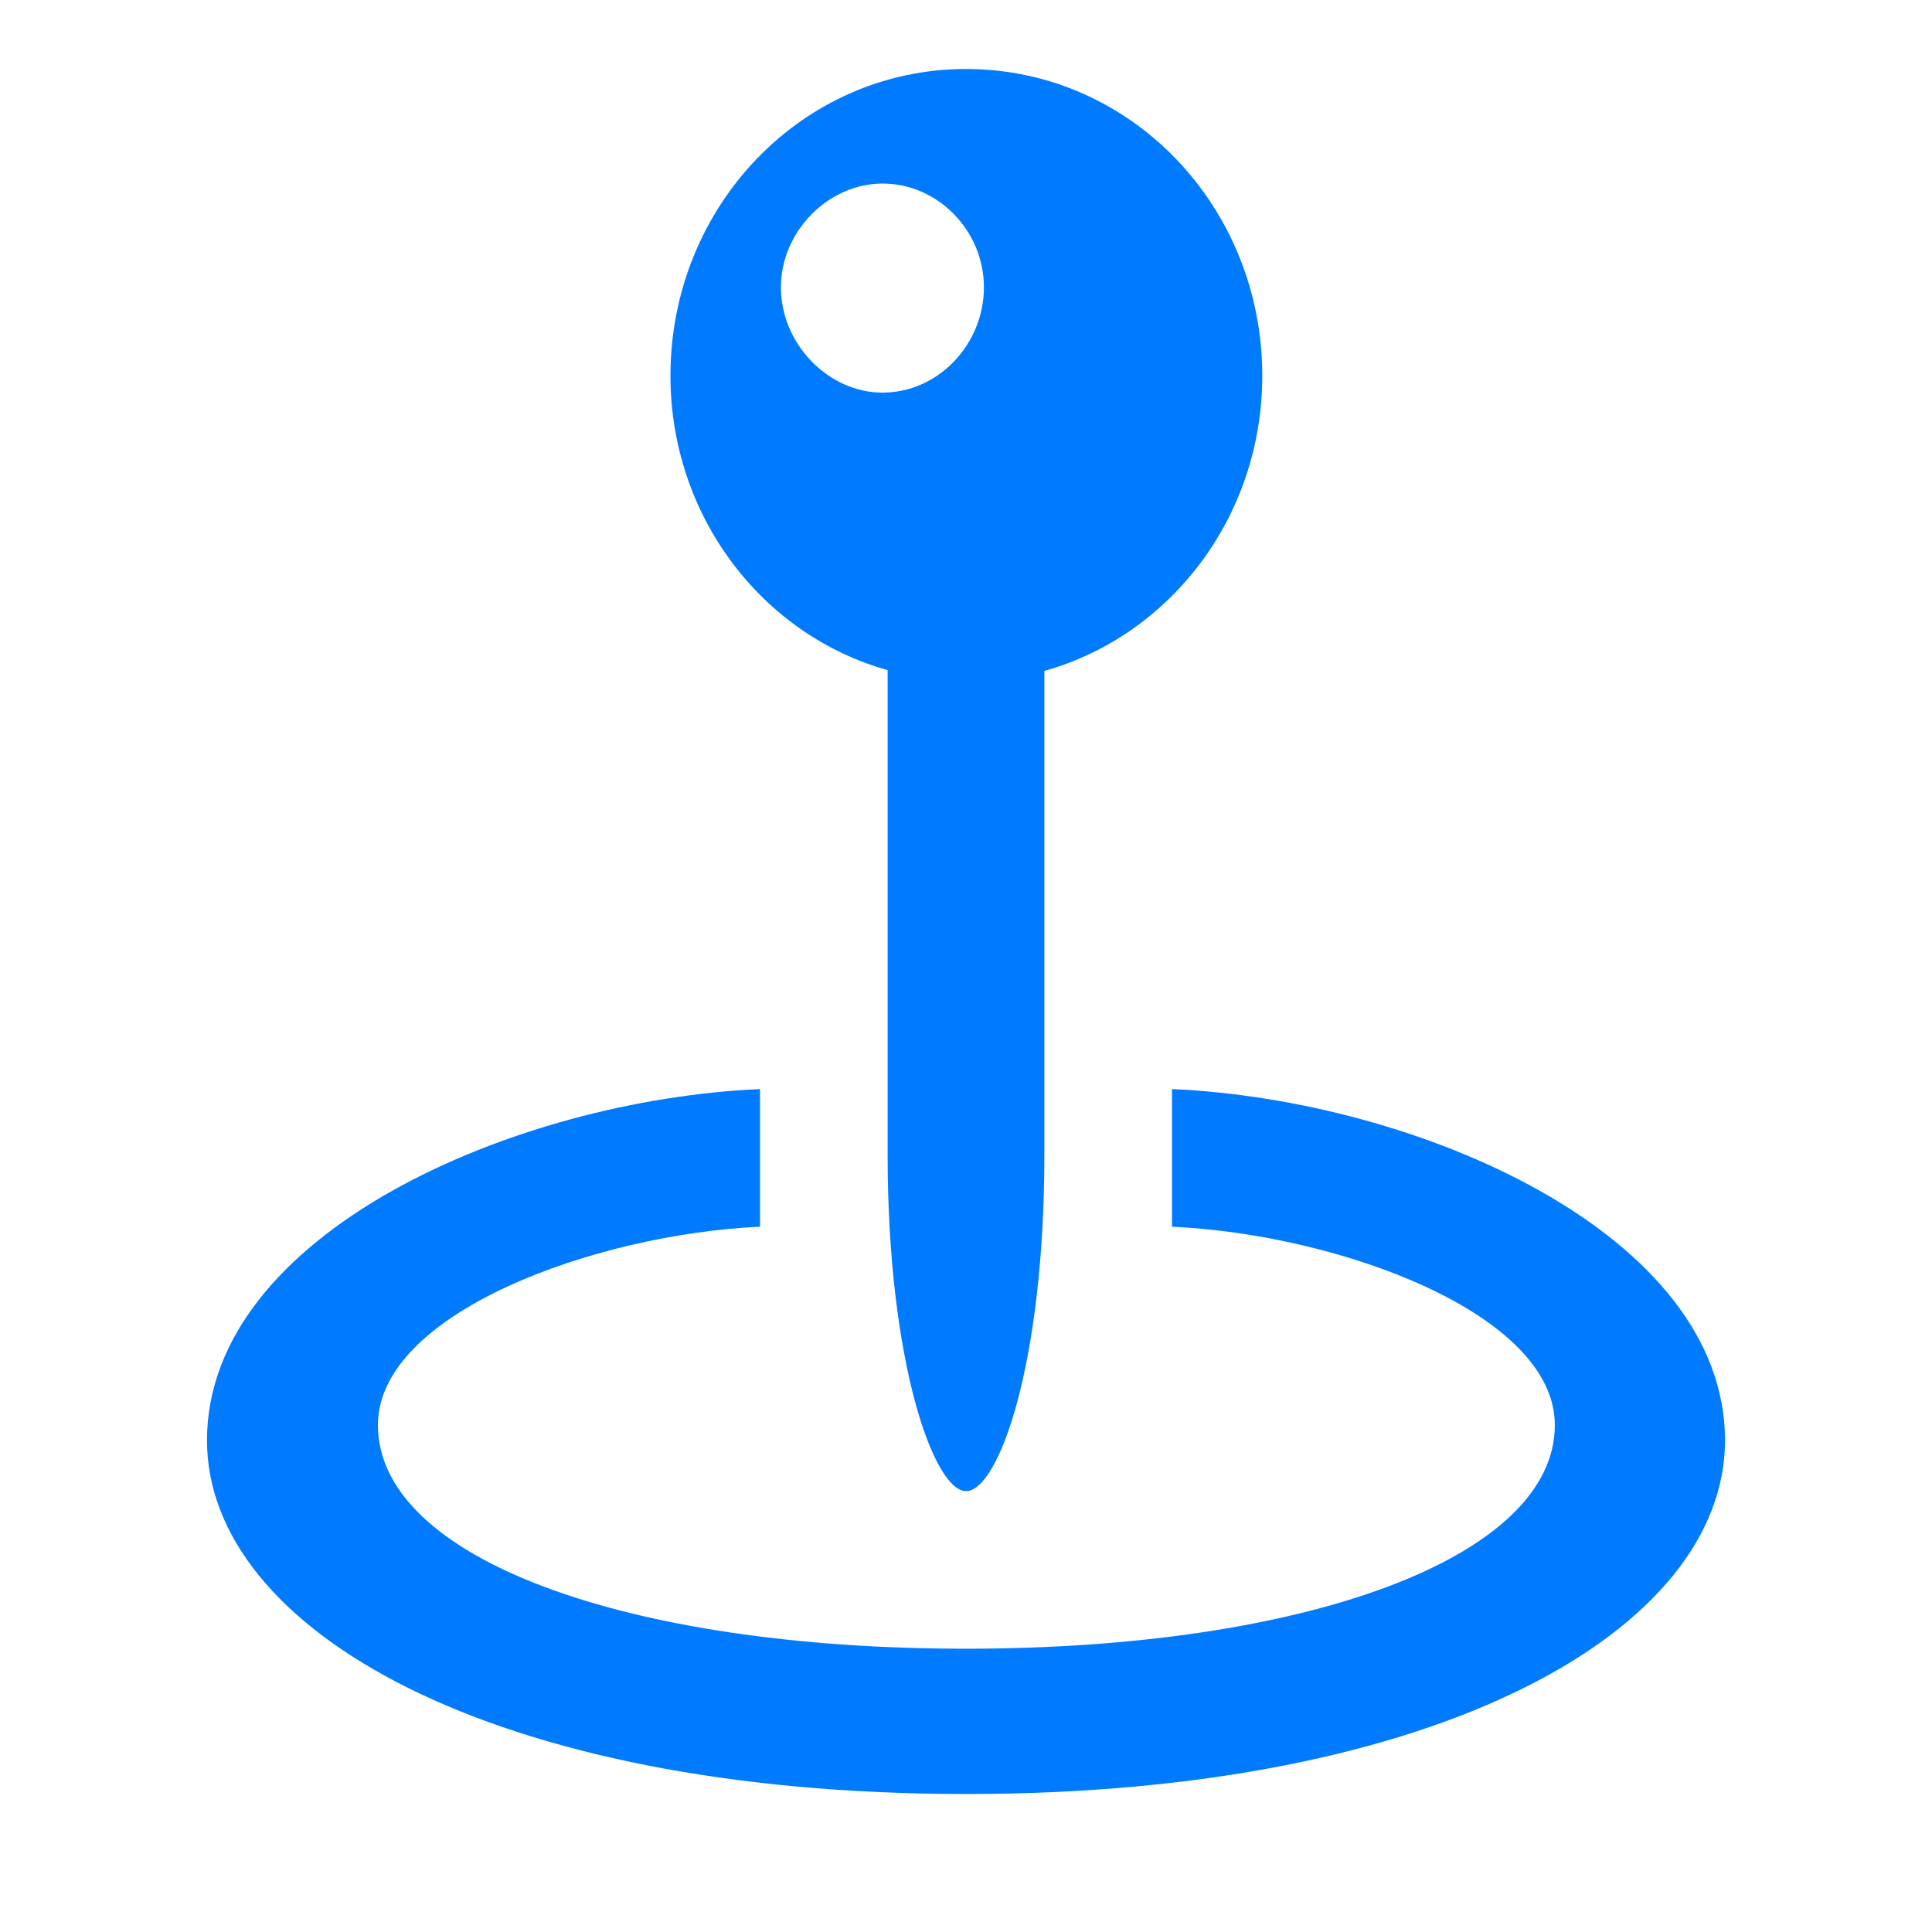 <?xml version="1.0" encoding="UTF-8"?> <svg xmlns="http://www.w3.org/2000/svg" width="192" height="192" viewBox="0 0 192 192" fill="none"> <path d="M96 148.186C99.263 148.186 103.787 135.429 103.787 114.802V66.674C116.322 63.16 125.444 51.319 125.444 37.339C125.444 20.532 112.391 6.857 96 6.857C79.683 6.857 66.629 20.532 66.629 37.339C66.629 51.242 75.678 63.083 88.212 66.597V114.802C88.212 135.352 92.811 148.186 96 148.186ZM87.693 39.019C82.353 39.019 77.606 34.206 77.606 28.553C77.606 22.976 82.353 18.24 87.693 18.24C93.256 18.24 97.78 22.976 97.78 28.553C97.78 34.206 93.256 39.019 87.693 39.019ZM96 178.286C143.171 178.286 171.428 161.937 171.428 143.144C171.428 122.594 140.871 109.302 116.47 108.232V121.907C133.084 122.671 154.518 130.539 154.518 141.617C154.518 154.756 129.895 163.847 96 163.847C62.105 163.847 37.556 154.833 37.556 141.617C37.556 130.539 58.99 122.671 75.53 121.907V108.232C51.128 109.302 20.571 122.594 20.571 143.144C20.571 161.937 48.829 178.286 96 178.286Z" fill="#007AFF"></path> </svg> 